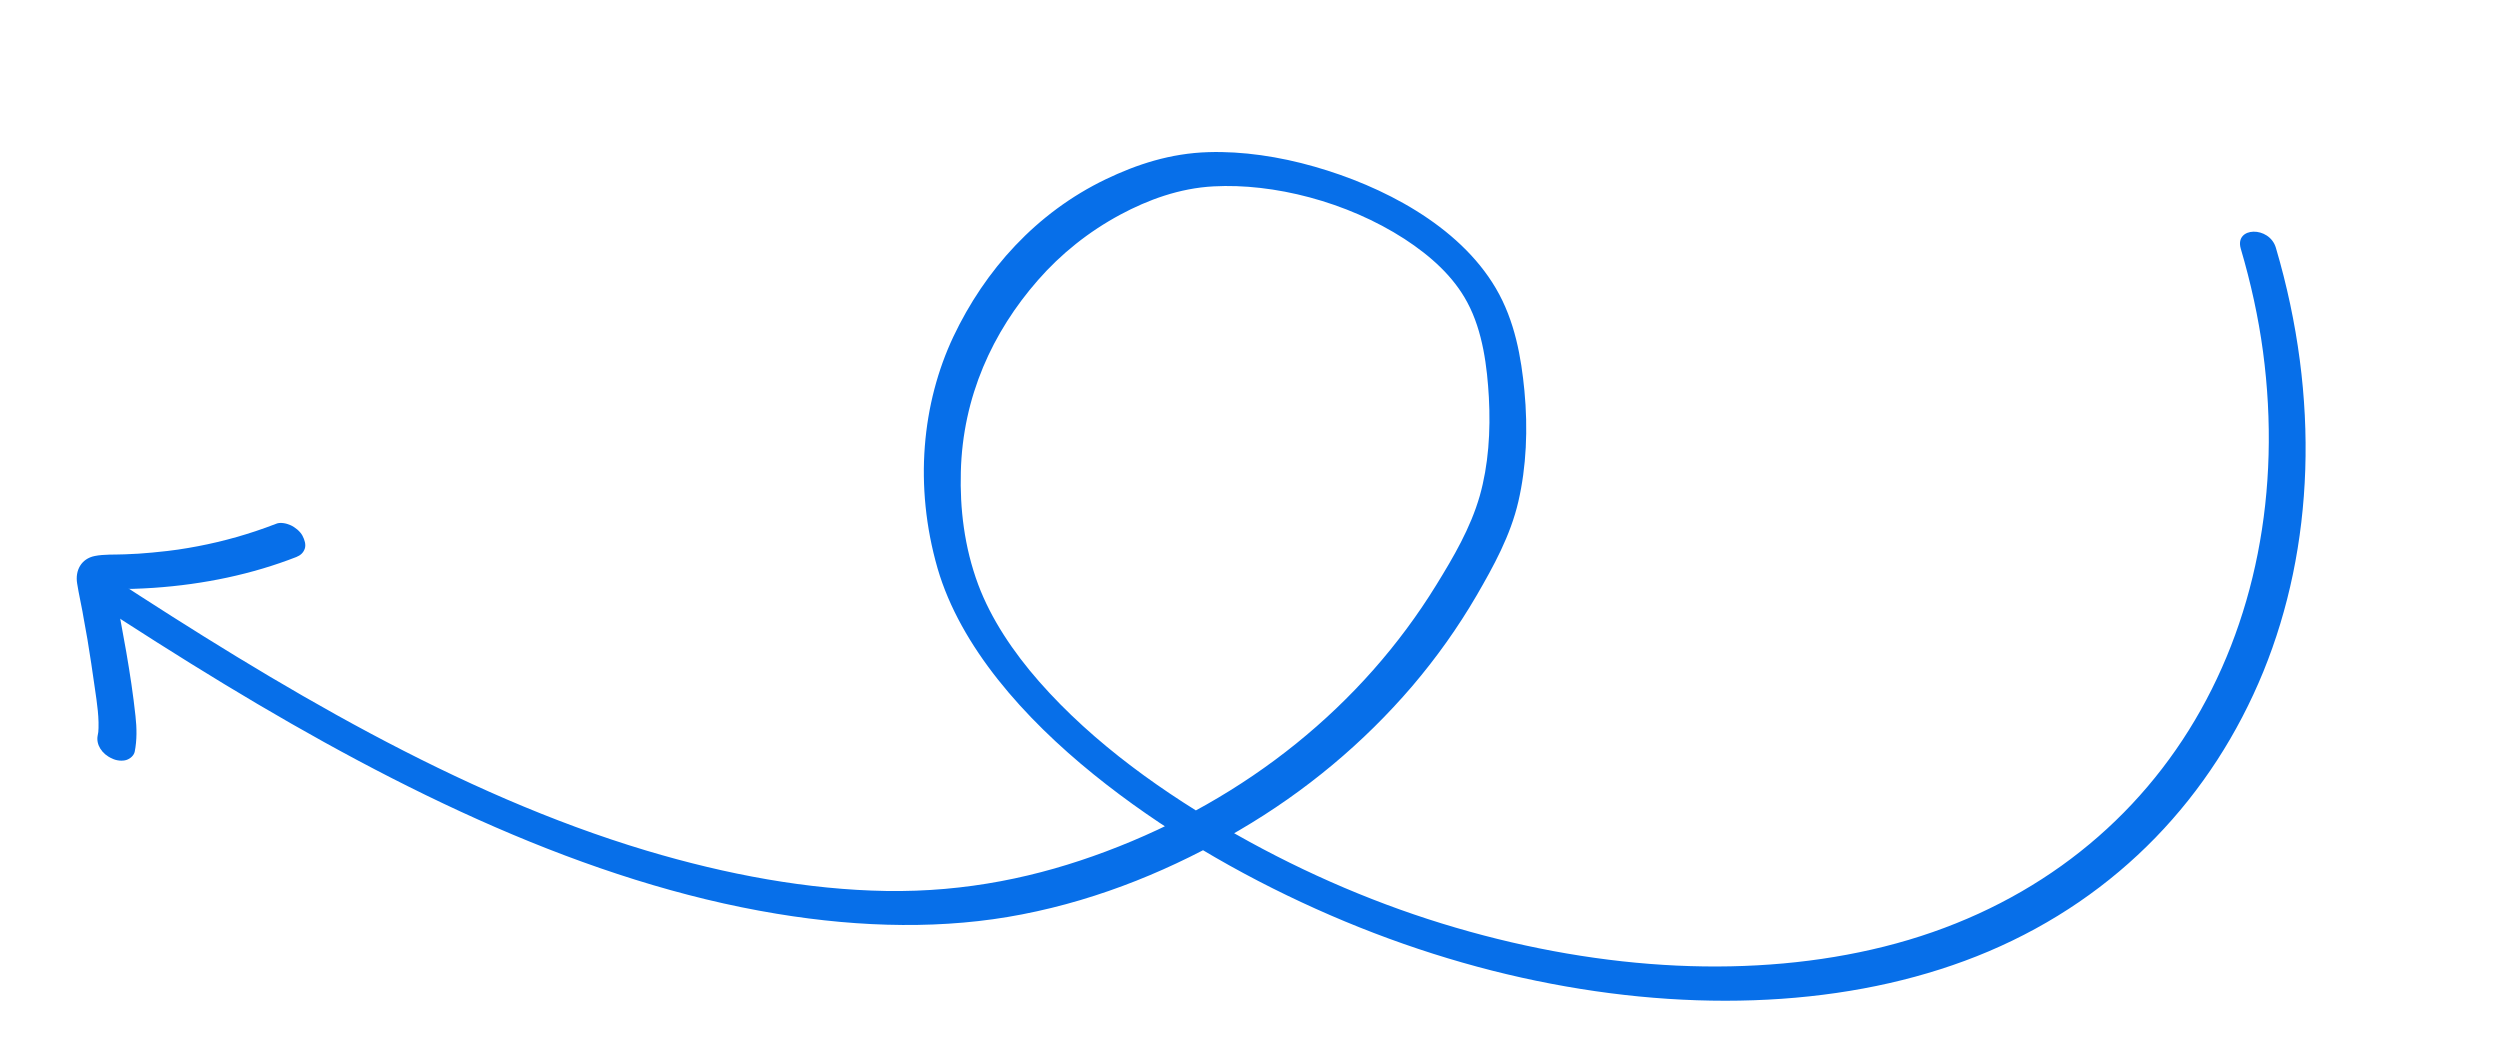<?xml version="1.0" encoding="UTF-8"?> <svg xmlns="http://www.w3.org/2000/svg" width="212" height="90" viewBox="0 0 212 90" fill="none"><path d="M192.995 21.013C196.761 33.777 196.228 46.408 191.936 56.943C187.607 67.53 179.632 76.008 168.633 80.677C157.989 85.196 144.837 85.968 131.532 83.42C124.876 82.152 118.124 80.011 111.595 77.074C105.017 74.117 98.475 70.305 92.738 65.665C86.829 60.885 81.443 54.849 79.507 48.201C77.483 41.175 78.201 34.166 80.842 28.559C83.526 22.891 87.883 18.032 93.769 15.201C96.383 13.947 99.241 12.996 102.475 12.902C105.353 12.814 108.455 13.268 111.476 14.134C117.144 15.752 123.684 19.059 126.849 24.449C128.478 27.225 129 30.342 129.271 33.134C129.58 36.379 129.435 39.591 128.758 42.525C128.09 45.419 126.652 48.018 125.224 50.484C123.629 53.221 121.801 55.787 119.752 58.193C115.649 62.984 110.723 67.113 105.098 70.402C99.608 73.616 93.412 76.237 86.662 77.541C80.165 78.811 73.088 78.682 65.864 77.486C49.791 74.839 33.879 67.024 19.026 58.017C15.181 55.685 11.395 53.27 7.624 50.803C6.854 50.304 6.607 49.29 6.977 48.758C7.391 48.164 8.306 48.218 9.077 48.717C23.555 58.175 38.817 67.339 54.807 72.128C61.646 74.174 68.547 75.448 75.162 75.555C81.946 75.659 88.052 74.356 93.774 72.208C105.74 67.725 115.513 59.819 121.798 49.605C123.243 47.262 124.699 44.785 125.482 42.055C126.22 39.448 126.412 36.585 126.256 33.687C126.11 31.16 125.761 28.122 124.426 25.638C123.257 23.449 121.336 21.718 119.099 20.26C114.185 17.085 107.977 15.53 102.919 15.804C100.019 15.953 97.335 16.952 95.022 18.191C92.312 19.643 89.955 21.541 88.016 23.759C84.175 28.144 81.635 33.636 81.479 40.016C81.394 43.083 81.757 46.367 82.956 49.584C84.043 52.484 85.909 55.276 88.126 57.804C92.735 63.053 98.754 67.317 104.83 70.757C110.802 74.137 117.1 76.811 123.434 78.662C136.023 82.355 148.774 83.021 159.758 80.275C171.067 77.451 179.979 70.93 185.61 61.922C191.22 52.946 193.487 41.689 191.902 29.809C191.514 26.916 190.875 23.997 190.013 21.072C189.487 19.21 192.447 19.152 192.995 21.013Z" fill="#076FE9"></path><path d="M8.28 62.388C8.32 62.21 8.339 62.032 8.366 61.844C8.348 61.959 8.345 62.085 8.328 62.2C8.439 60.956 8.228 59.625 8.038 58.324C7.85 56.961 7.64 55.599 7.416 54.226C7.284 53.446 7.139 52.656 6.993 51.866C7.012 51.991 7.037 52.105 7.07 52.24C6.906 51.325 6.685 50.401 6.543 49.485C6.355 48.362 6.9 47.381 8.024 47.151C8.821 46.989 9.721 47.045 10.581 47.007C11.367 46.981 12.147 46.935 12.907 46.858C13.774 46.778 14.635 46.678 15.468 46.557C15.344 46.581 15.229 46.593 15.091 46.606C17.379 46.27 19.564 45.747 21.659 45.049C22.248 44.85 22.845 44.64 23.435 44.41C23.741 44.278 24.258 44.362 24.629 44.532C25.021 44.702 25.452 45.059 25.645 45.42C25.837 45.782 25.957 46.186 25.847 46.522C25.73 46.869 25.486 47.093 25.129 47.235C21.413 48.685 17.316 49.557 13.01 49.85C12.425 49.892 11.832 49.914 11.241 49.936C10.656 49.948 10.037 49.918 9.472 49.992C9.595 49.968 9.711 49.956 9.848 49.943C9.704 49.966 9.573 50 9.427 50.055C9.53 50.001 9.646 49.957 9.748 49.903C9.654 49.947 9.573 50 9.506 50.064C9.588 49.979 9.669 49.894 9.765 49.819C9.706 49.873 9.654 49.947 9.623 50.02C9.676 49.915 9.729 49.809 9.768 49.694C9.73 49.778 9.713 49.862 9.697 49.946C9.714 49.831 9.717 49.705 9.735 49.59C9.715 49.799 9.739 50.008 9.776 50.226C9.758 50.101 9.732 49.987 9.699 49.852C10.392 53.49 11.105 57.127 11.489 60.719C11.606 61.76 11.616 62.772 11.425 63.736C11.359 64.071 11.035 64.348 10.707 64.449C10.38 64.549 9.891 64.517 9.513 64.326C8.629 63.947 8.138 63.132 8.28 62.388Z" fill="#076FE9"></path></svg> 